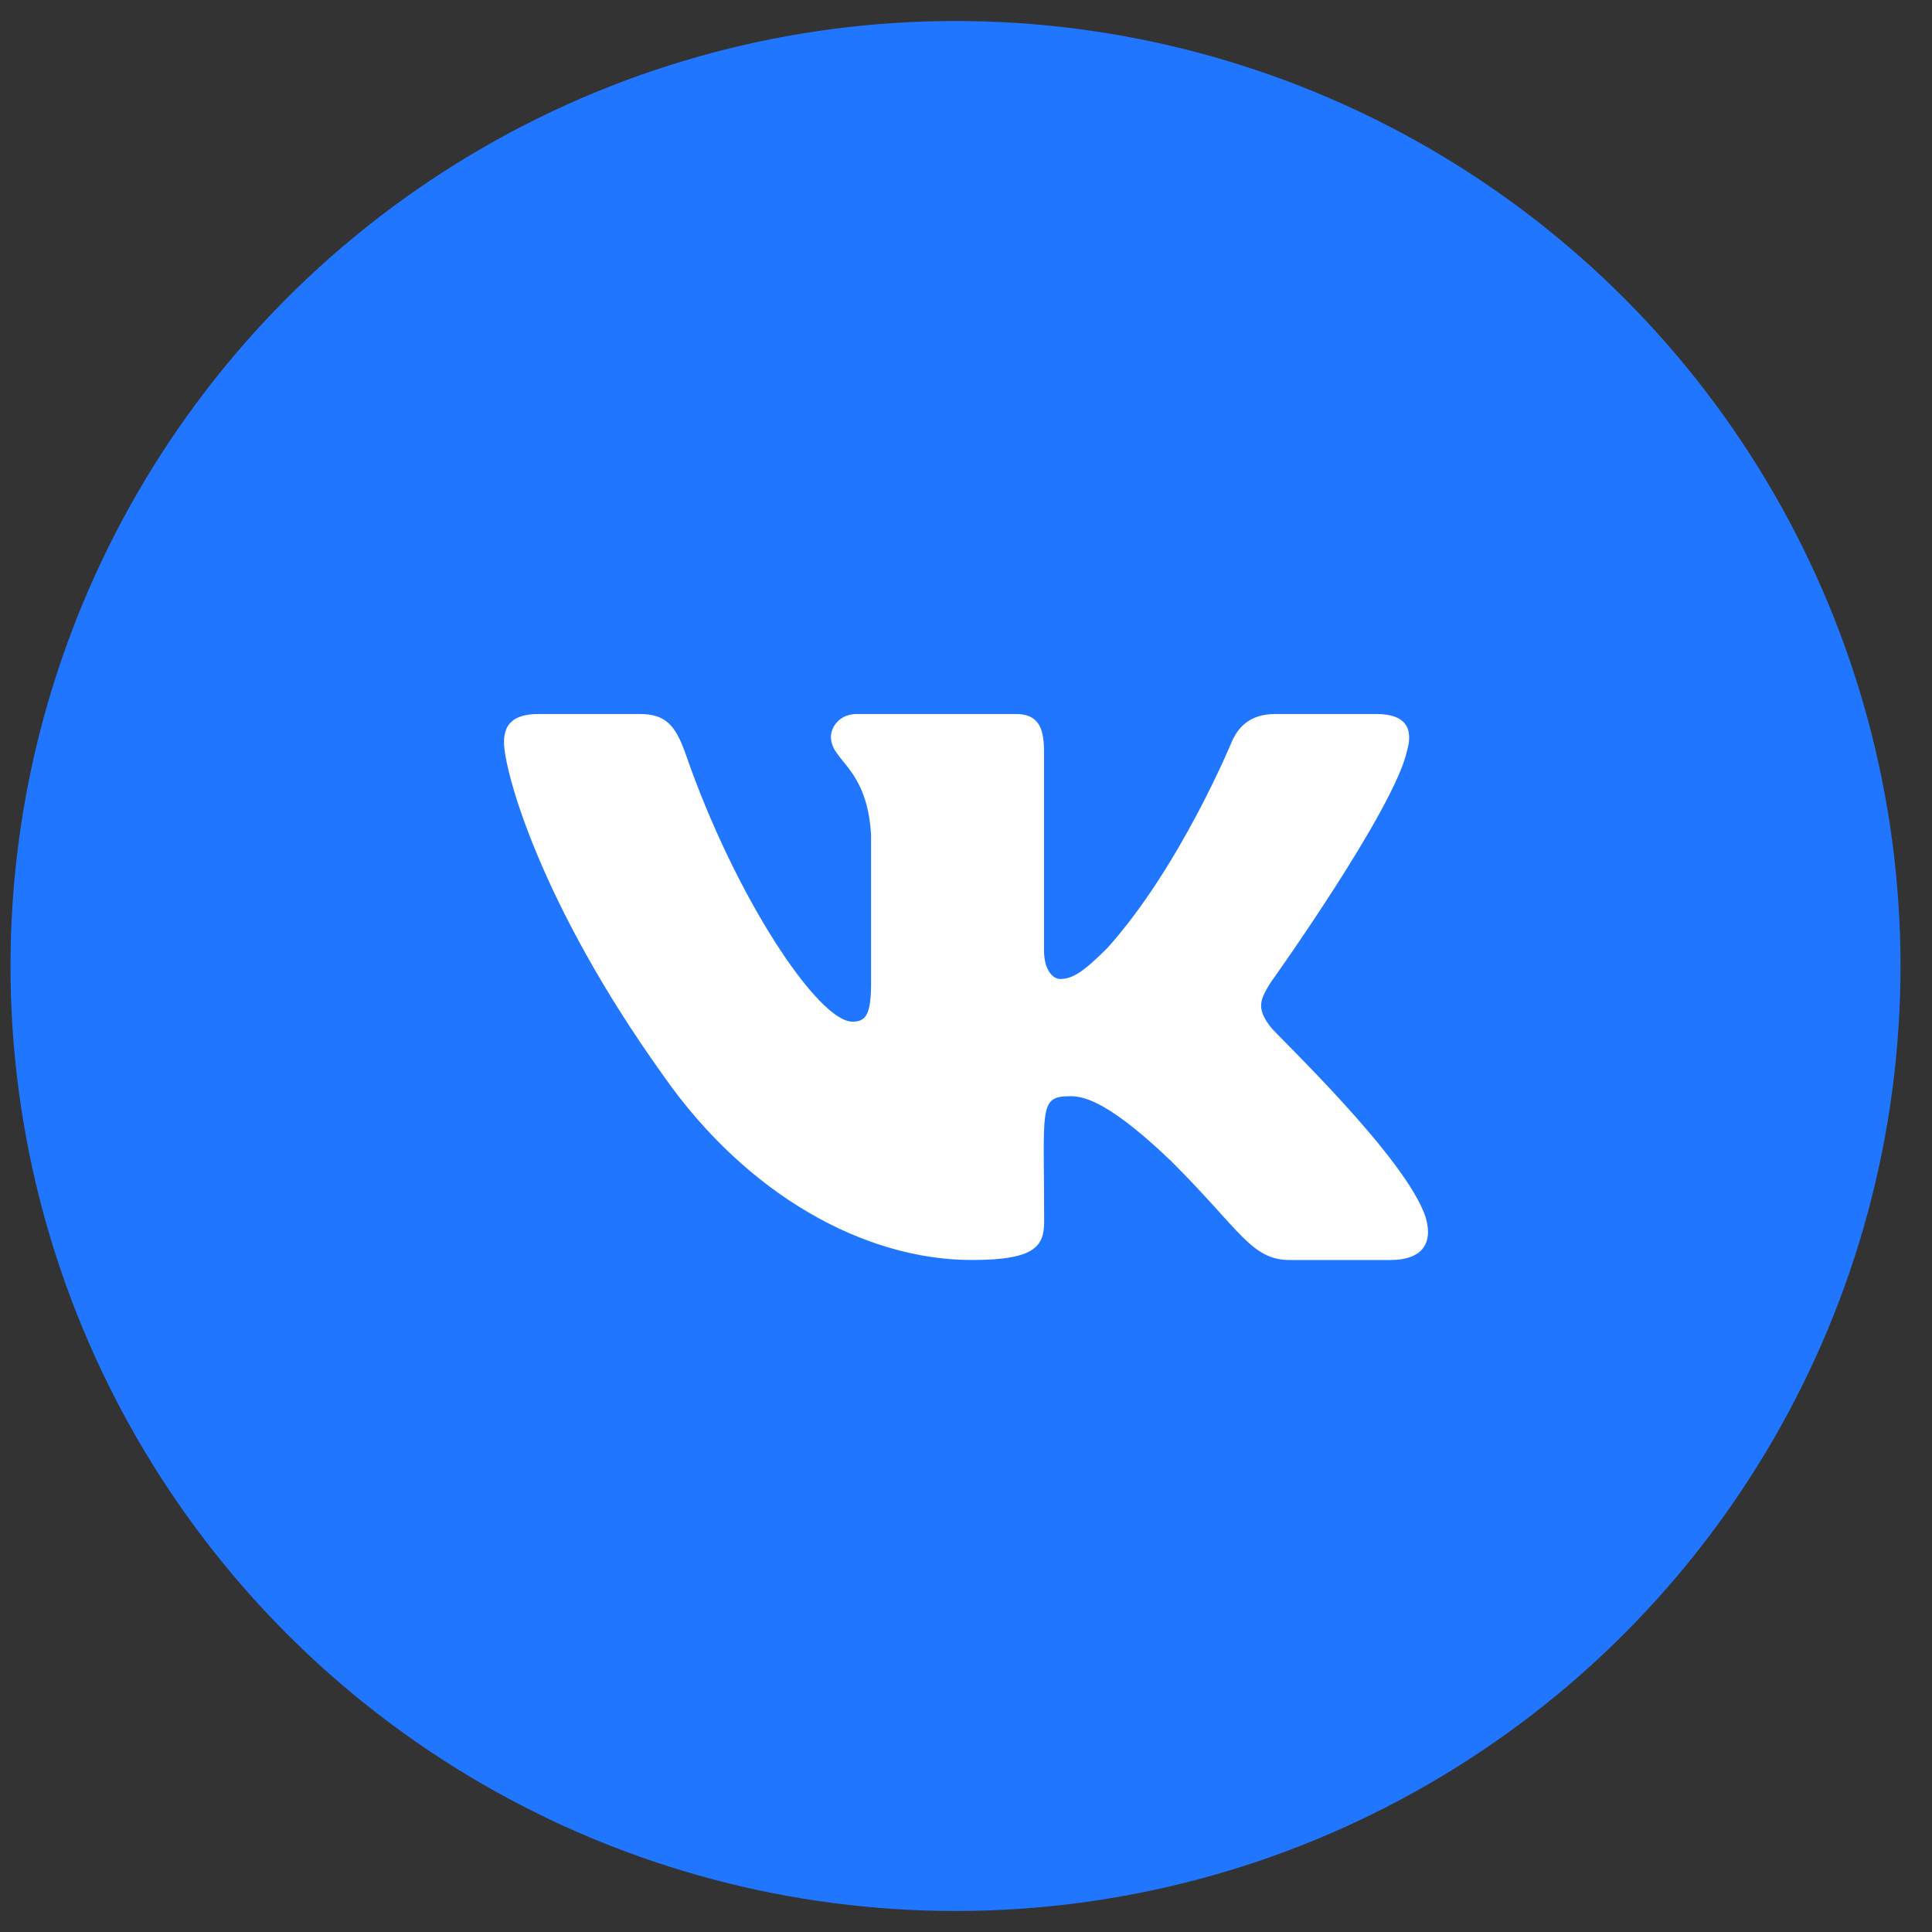<?xml version="1.0" encoding="UTF-8"?> <svg xmlns="http://www.w3.org/2000/svg" width="46" height="46" viewBox="0 0 46 46" fill="none"><rect x="0" y="0" width="46" height="46" fill="#333333" stroke="none"/><circle cx="22.75" cy="23" r="22.5" fill="#2076FF"></circle><path d="M33.499 17.882C33.65 17.374 33.499 17 32.772 17H30.366C29.753 17 29.472 17.321 29.321 17.678C29.321 17.678 28.095 20.648 26.364 22.574C25.804 23.13 25.547 23.309 25.241 23.309C25.09 23.309 24.857 23.13 24.857 22.622V17.882C24.857 17.272 24.685 17 24.179 17H20.397C20.013 17 19.784 17.284 19.784 17.548C19.784 18.125 20.65 18.259 20.74 19.884V23.411C20.74 24.183 20.601 24.325 20.295 24.325C19.478 24.325 17.493 21.343 16.317 17.93C16.08 17.268 15.847 17 15.23 17H12.825C12.139 17 12 17.321 12 17.678C12 18.312 12.817 21.461 15.802 25.621C17.791 28.46 20.593 30 23.141 30C24.673 30 24.861 29.659 24.861 29.07C24.861 26.356 24.722 26.1 25.49 26.1C25.845 26.1 26.458 26.279 27.887 27.648C29.521 29.273 29.79 30 30.705 30H33.111C33.797 30 34.144 29.659 33.944 28.984C33.486 27.567 30.395 24.65 30.256 24.455C29.901 24 30.003 23.797 30.256 23.39C30.26 23.386 33.196 19.275 33.499 17.882Z" fill="white"></path></svg> 